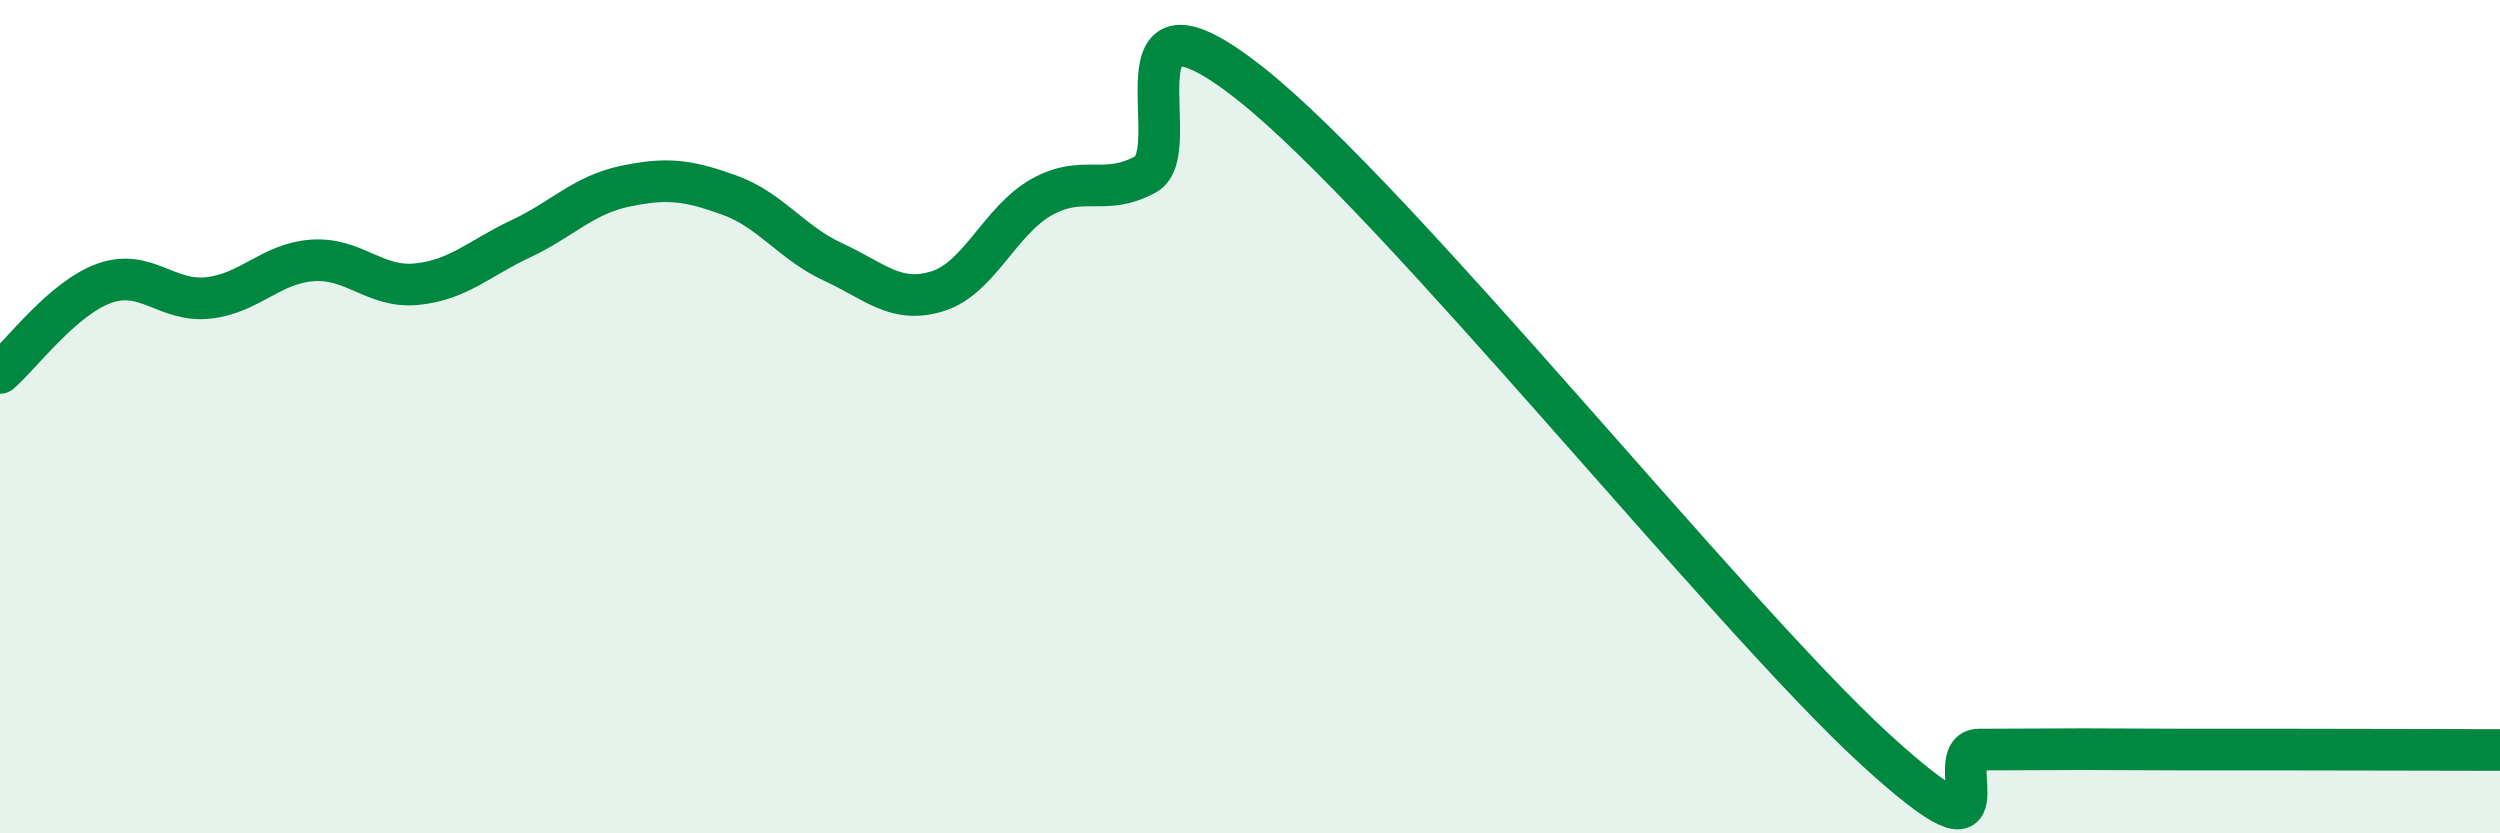 
    <svg width="60" height="20" viewBox="0 0 60 20" xmlns="http://www.w3.org/2000/svg">
      <path
        d="M 0,8.95 C 0.5,8.52 1.5,7.16 2.5,6.8 C 3.5,6.44 4,7.26 5,7.15 C 6,7.04 6.5,6.32 7.5,6.25 C 8.5,6.18 9,6.92 10,6.82 C 11,6.72 11.5,6.2 12.5,5.73 C 13.5,5.26 14,4.68 15,4.47 C 16,4.26 16.5,4.32 17.5,4.68 C 18.5,5.04 19,5.83 20,6.29 C 21,6.75 21.5,7.3 22.5,6.99 C 23.5,6.68 24,5.29 25,4.73 C 26,4.17 26.5,4.73 27.5,4.18 C 28.5,3.63 26.5,-0.76 30,2 C 33.5,4.76 41.5,14.78 45,17.98 C 48.5,21.18 46.5,17.99 47.5,17.99 C 48.5,17.99 49,17.98 50,17.98 C 51,17.98 51.5,17.99 52.5,17.99 C 53.5,17.99 53.5,17.99 55,17.99 C 56.5,17.99 59,18 60,18L60 20L0 20Z"
        fill="#008740"
        opacity="0.1"
        stroke-linecap="round"
        stroke-linejoin="round"
      />
      <path
        d="M 0,8.95 C 0.5,8.52 1.5,7.16 2.5,6.8 C 3.5,6.44 4,7.26 5,7.15 C 6,7.04 6.5,6.32 7.5,6.25 C 8.5,6.18 9,6.92 10,6.82 C 11,6.72 11.5,6.2 12.5,5.73 C 13.5,5.26 14,4.68 15,4.47 C 16,4.26 16.5,4.32 17.5,4.68 C 18.5,5.04 19,5.83 20,6.29 C 21,6.75 21.5,7.3 22.5,6.99 C 23.5,6.68 24,5.29 25,4.73 C 26,4.17 26.5,4.73 27.5,4.18 C 28.5,3.63 26.5,-0.76 30,2 C 33.5,4.76 41.5,14.78 45,17.98 C 48.5,21.18 46.5,17.99 47.5,17.99 C 48.5,17.99 49,17.98 50,17.98 C 51,17.98 51.5,17.99 52.5,17.99 C 53.5,17.99 53.5,17.99 55,17.99 C 56.5,17.99 59,18 60,18"
        stroke="#008740"
        stroke-width="1"
        fill="none"
        stroke-linecap="round"
        stroke-linejoin="round"
      />
    </svg>
  